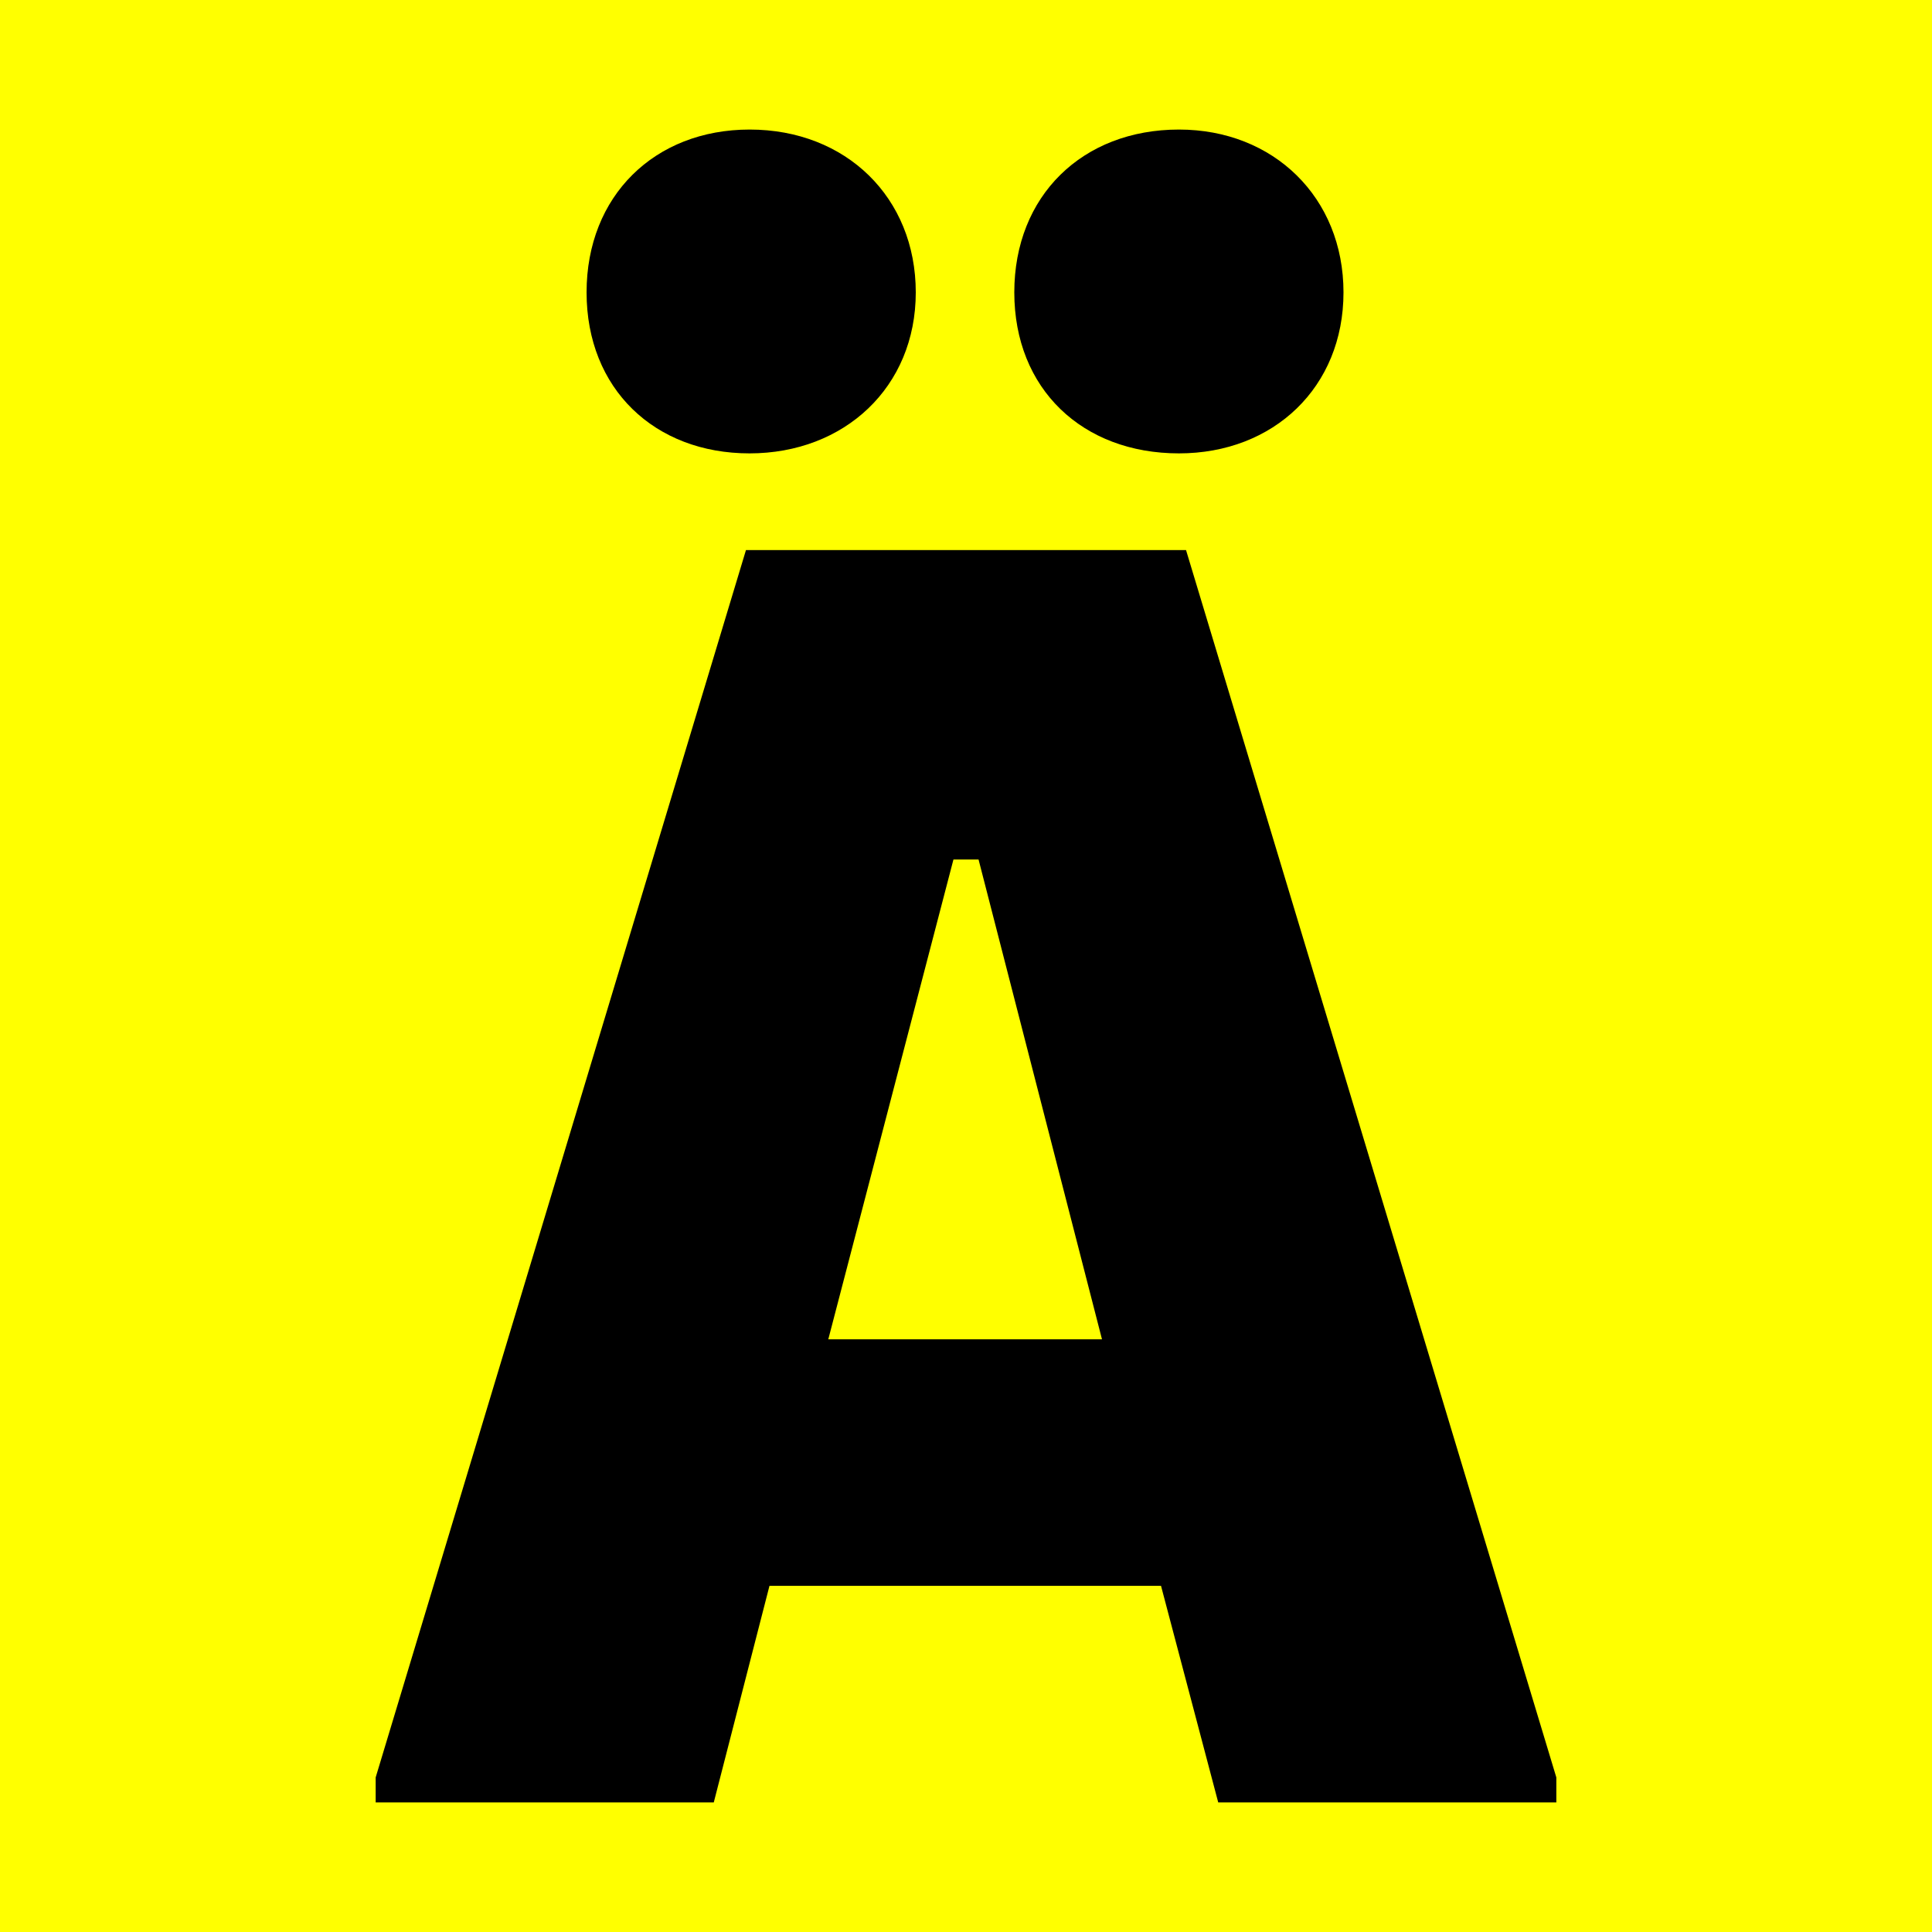 <svg xmlns="http://www.w3.org/2000/svg" viewBox="0 0 180 180"><defs><style>.cls-1{fill:#ff0;}</style></defs><g id="Ebene_2" data-name="Ebene 2"><rect class="cls-1" width="180" height="180"/></g><g id="Ebene_1" data-name="Ebene 1"><g id="Layer_2" data-name="Layer 2"><g id="THELAEND"><path d="M77.17,124.78l11.66-44.7h2.34l11.5,44.7ZM35,167.93H66.5l5.19-20.18h36.48l5.33,20.18H145V165.6L110.5,51.25h-41L35,165.6ZM109.84,12.07c-9,0-15.34,6.18-15.34,15.17s6.34,15,15.34,15c8.82,0,15.33-6.16,15.33-15s-6.51-15.17-15.33-15.17m-40,0c-8.85,0-15.19,6.18-15.19,15.17s6.34,15,15.18,15,15.49-6.16,15.49-15-6.5-15.17-15.48-15.17"/></g></g></g></svg>